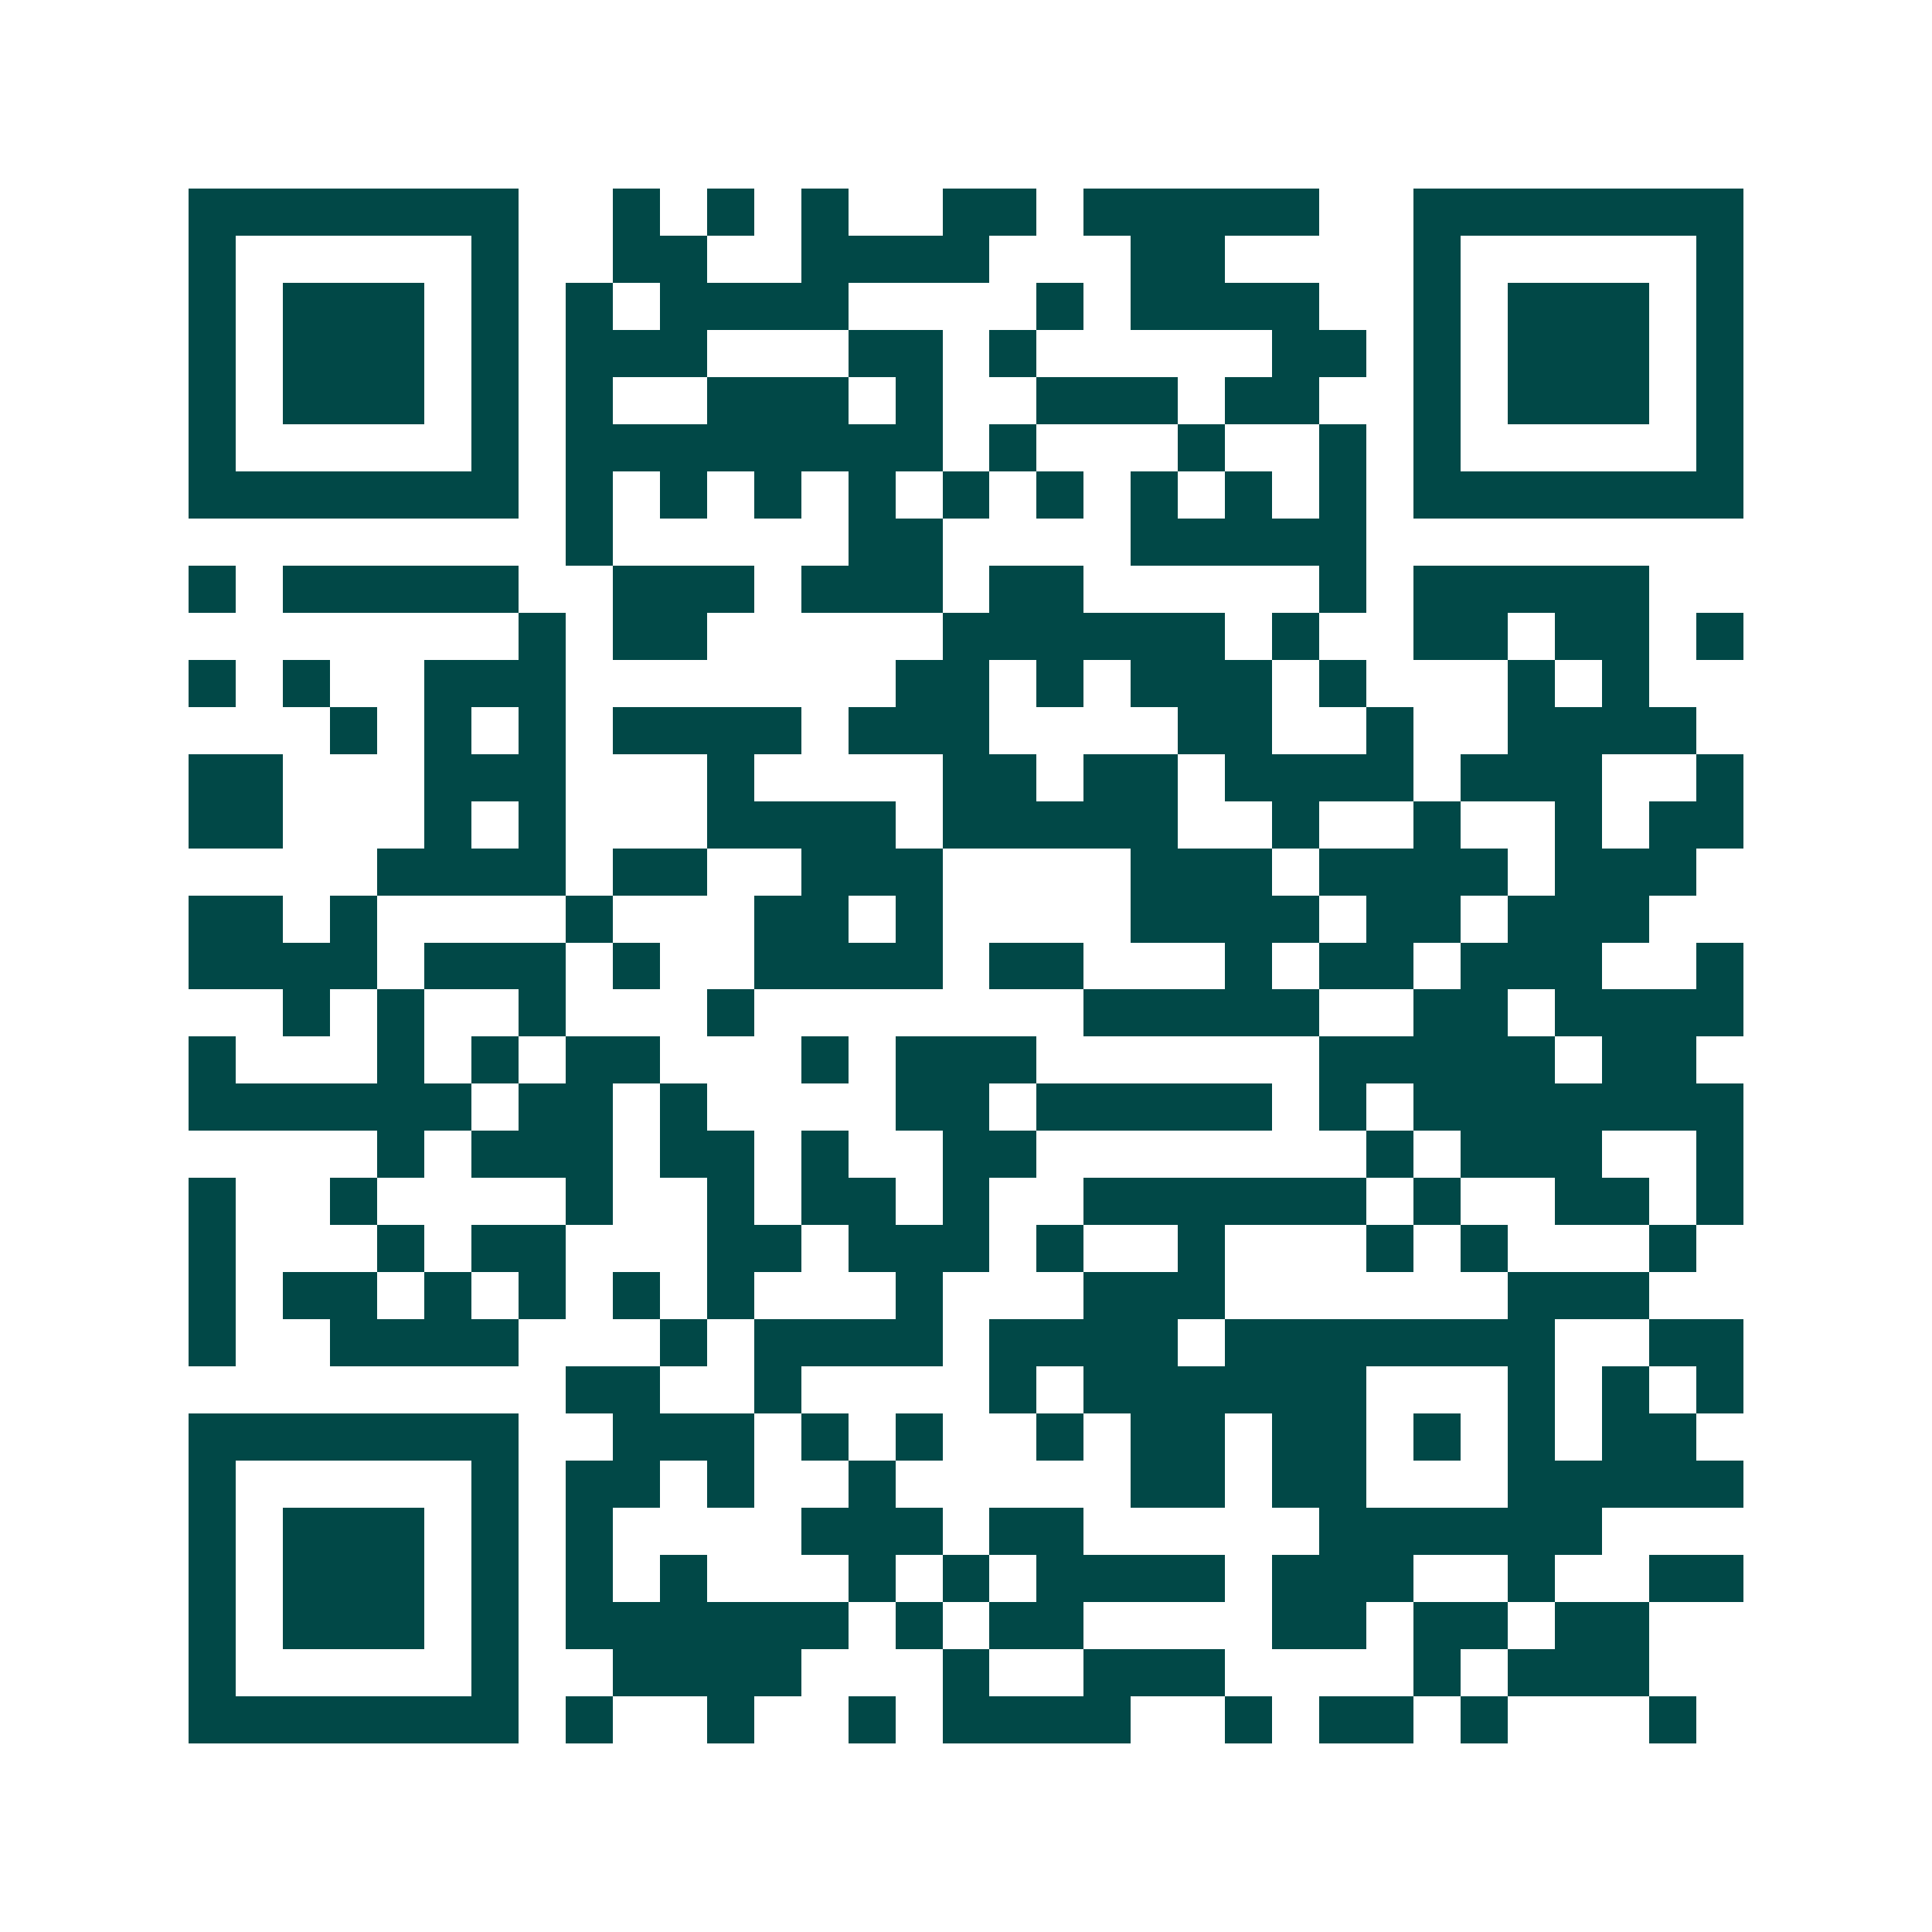 <svg xmlns="http://www.w3.org/2000/svg" width="200" height="200" viewBox="0 0 41 41" shape-rendering="crispEdges"><path fill="#ffffff" d="M0 0h41v41H0z"/><path stroke="#014847" d="M4 4.5h7m2 0h1m1 0h1m1 0h1m2 0h2m1 0h5m2 0h7M4 5.5h1m5 0h1m2 0h2m2 0h4m3 0h2m4 0h1m5 0h1M4 6.5h1m1 0h3m1 0h1m1 0h1m1 0h4m4 0h1m1 0h4m2 0h1m1 0h3m1 0h1M4 7.5h1m1 0h3m1 0h1m1 0h3m3 0h2m1 0h1m5 0h2m1 0h1m1 0h3m1 0h1M4 8.5h1m1 0h3m1 0h1m1 0h1m2 0h3m1 0h1m2 0h3m1 0h2m2 0h1m1 0h3m1 0h1M4 9.5h1m5 0h1m1 0h8m1 0h1m3 0h1m2 0h1m1 0h1m5 0h1M4 10.5h7m1 0h1m1 0h1m1 0h1m1 0h1m1 0h1m1 0h1m1 0h1m1 0h1m1 0h1m1 0h7M12 11.5h1m5 0h2m4 0h5M4 12.5h1m1 0h5m2 0h3m1 0h3m1 0h2m5 0h1m1 0h5M11 13.5h1m1 0h2m5 0h6m1 0h1m2 0h2m1 0h2m1 0h1M4 14.5h1m1 0h1m2 0h3m7 0h2m1 0h1m1 0h3m1 0h1m3 0h1m1 0h1M7 15.5h1m1 0h1m1 0h1m1 0h4m1 0h3m4 0h2m2 0h1m2 0h4M4 16.5h2m3 0h3m3 0h1m4 0h2m1 0h2m1 0h4m1 0h3m2 0h1M4 17.5h2m3 0h1m1 0h1m3 0h4m1 0h5m2 0h1m2 0h1m2 0h1m1 0h2M8 18.5h4m1 0h2m2 0h3m4 0h3m1 0h4m1 0h3M4 19.5h2m1 0h1m4 0h1m3 0h2m1 0h1m4 0h4m1 0h2m1 0h3M4 20.5h4m1 0h3m1 0h1m2 0h4m1 0h2m3 0h1m1 0h2m1 0h3m2 0h1M6 21.5h1m1 0h1m2 0h1m3 0h1m7 0h5m2 0h2m1 0h4M4 22.5h1m3 0h1m1 0h1m1 0h2m3 0h1m1 0h3m6 0h5m1 0h2M4 23.5h6m1 0h2m1 0h1m4 0h2m1 0h5m1 0h1m1 0h7M8 24.5h1m1 0h3m1 0h2m1 0h1m2 0h2m7 0h1m1 0h3m2 0h1M4 25.5h1m2 0h1m4 0h1m2 0h1m1 0h2m1 0h1m2 0h6m1 0h1m2 0h2m1 0h1M4 26.5h1m3 0h1m1 0h2m3 0h2m1 0h3m1 0h1m2 0h1m3 0h1m1 0h1m3 0h1M4 27.5h1m1 0h2m1 0h1m1 0h1m1 0h1m1 0h1m3 0h1m3 0h3m6 0h3M4 28.5h1m2 0h4m3 0h1m1 0h4m1 0h4m1 0h7m2 0h2M12 29.5h2m2 0h1m4 0h1m1 0h6m3 0h1m1 0h1m1 0h1M4 30.5h7m2 0h3m1 0h1m1 0h1m2 0h1m1 0h2m1 0h2m1 0h1m1 0h1m1 0h2M4 31.5h1m5 0h1m1 0h2m1 0h1m2 0h1m5 0h2m1 0h2m3 0h5M4 32.5h1m1 0h3m1 0h1m1 0h1m4 0h3m1 0h2m5 0h6M4 33.5h1m1 0h3m1 0h1m1 0h1m1 0h1m3 0h1m1 0h1m1 0h4m1 0h3m2 0h1m2 0h2M4 34.5h1m1 0h3m1 0h1m1 0h6m1 0h1m1 0h2m4 0h2m1 0h2m1 0h2M4 35.5h1m5 0h1m2 0h4m3 0h1m2 0h3m4 0h1m1 0h3M4 36.5h7m1 0h1m2 0h1m2 0h1m1 0h4m2 0h1m1 0h2m1 0h1m3 0h1"/></svg>
